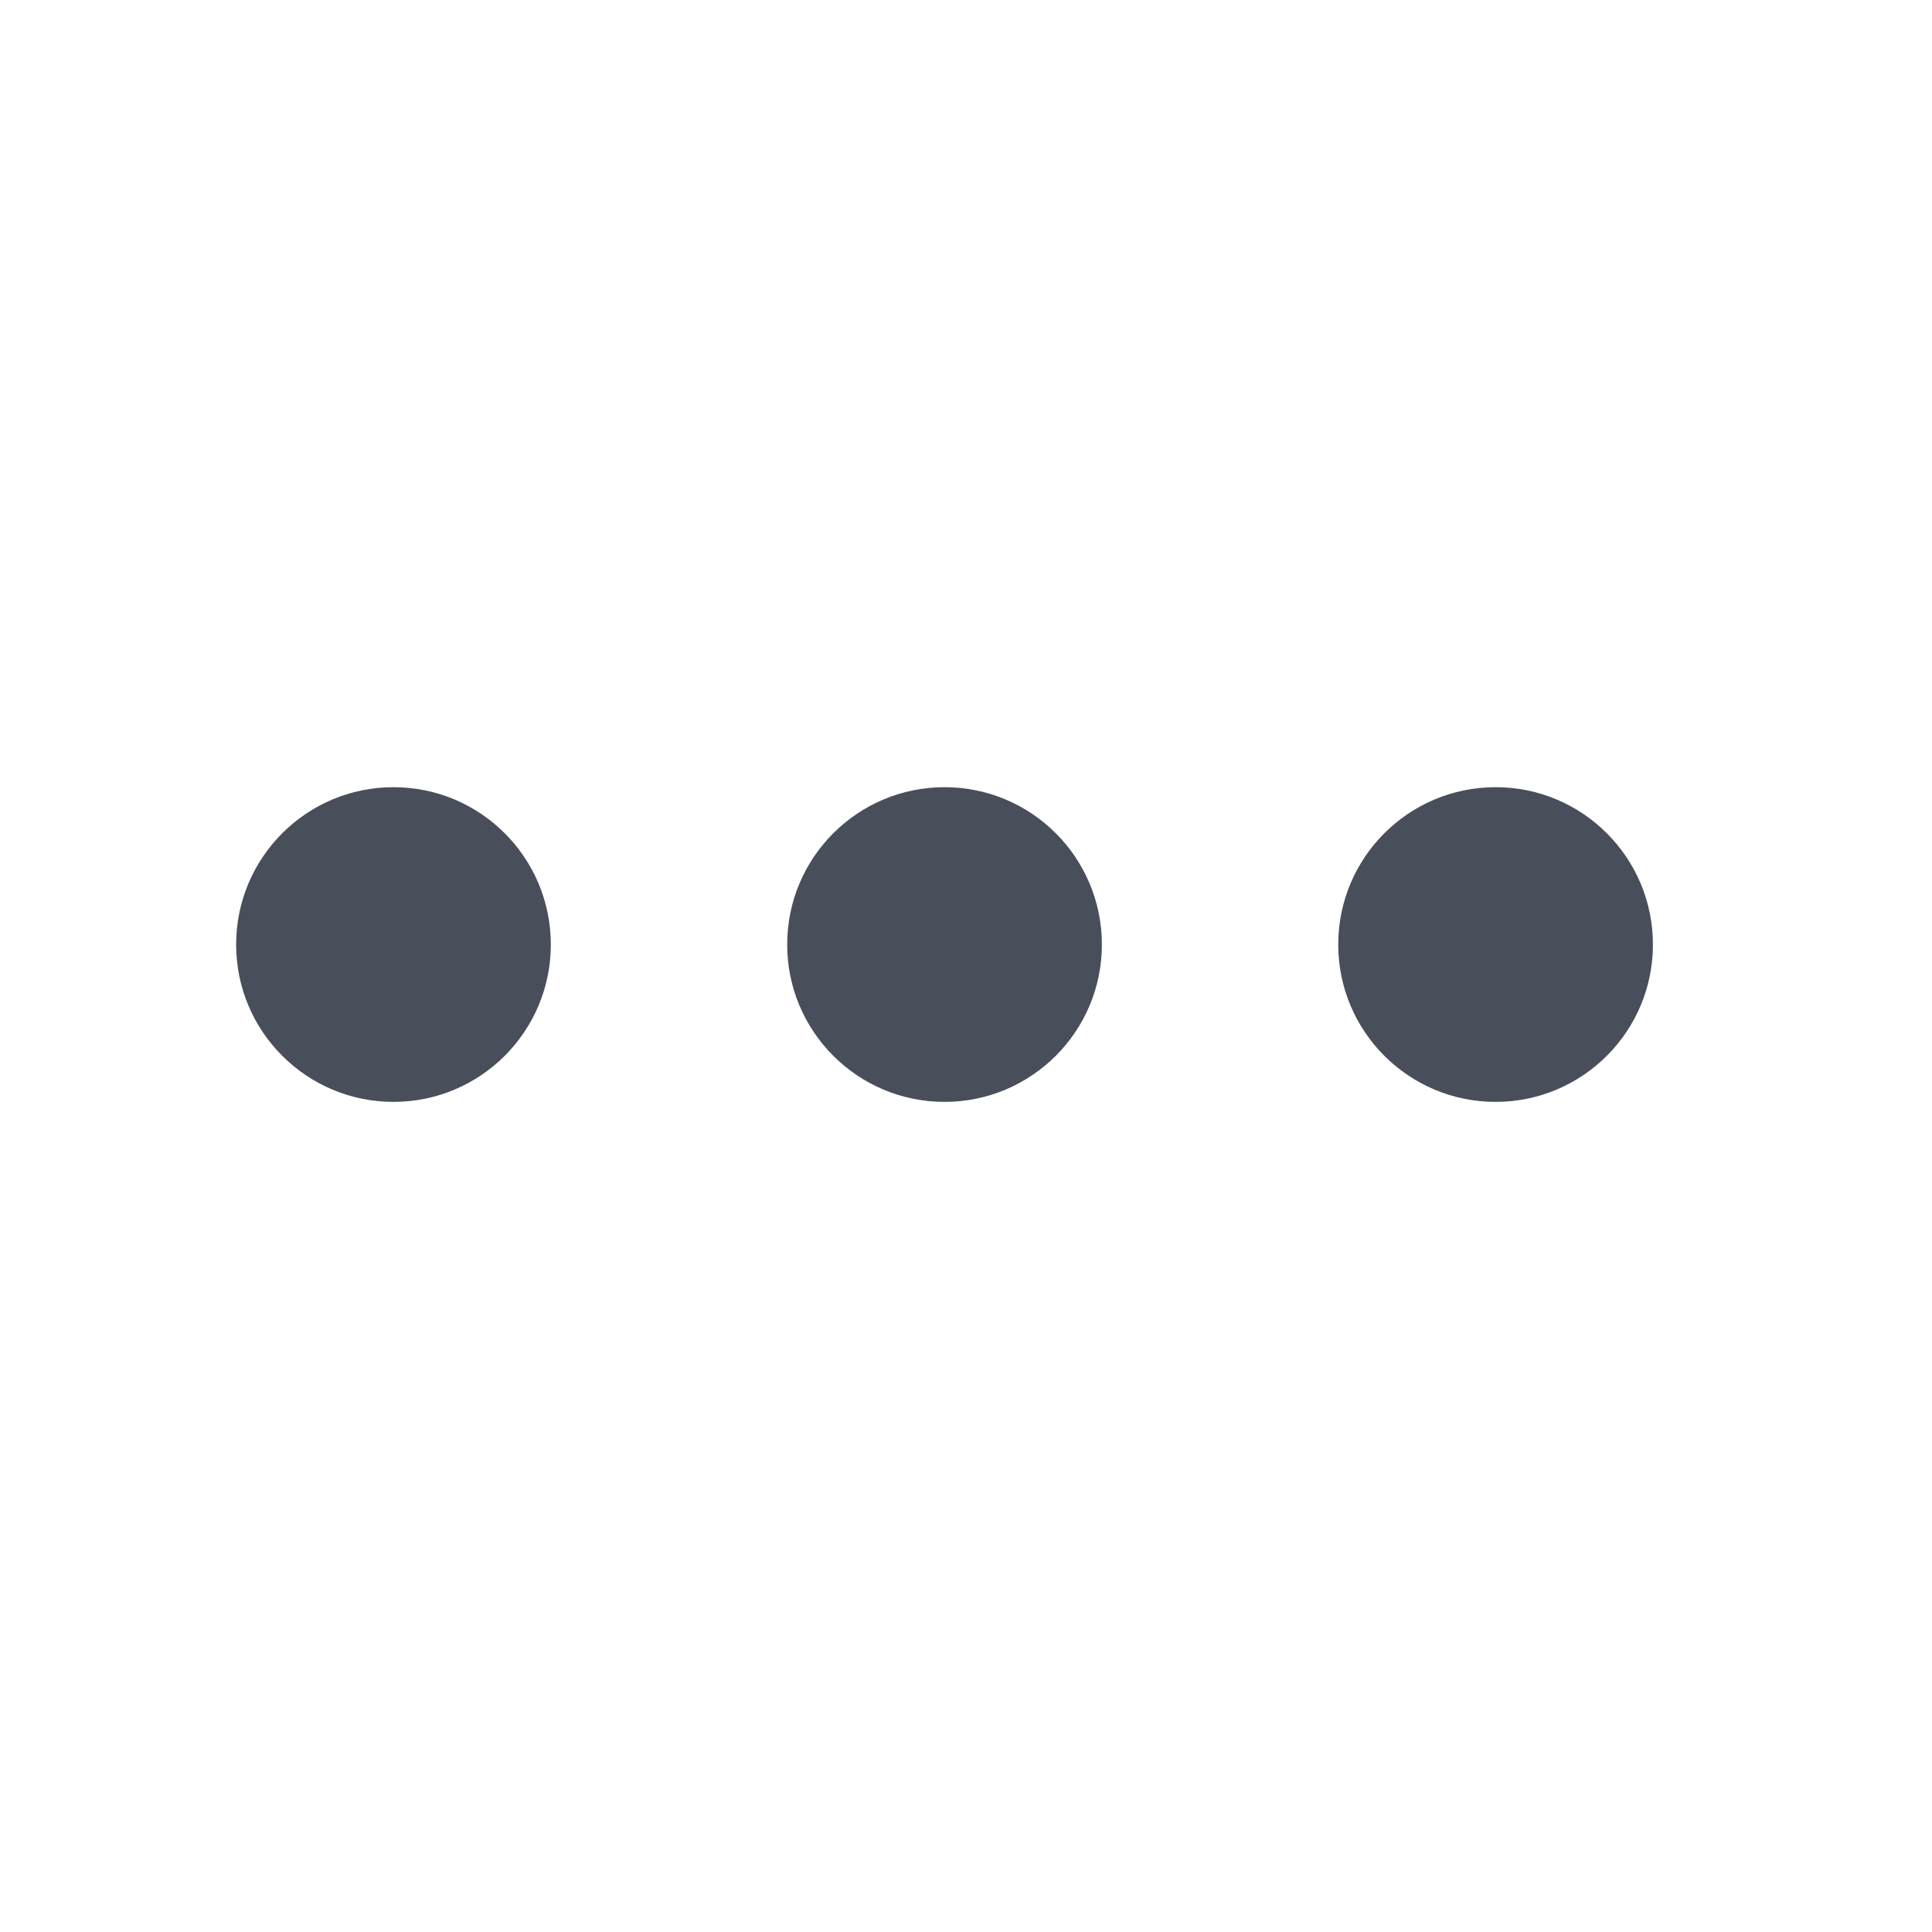 <?xml version="1.0" encoding="utf-8"?>
<svg xmlns="http://www.w3.org/2000/svg" fill="none" height="100%" overflow="visible" preserveAspectRatio="none" style="display: block;" viewBox="0 0 9 9" width="100%">
<g id="vuesax/linear/more">
<g id="more">
<circle cx="1.833" cy="4.4" fill="#494F5A" id="Ellipse 14" r="0.733" transform="rotate(90 1.833 4.4)"/>
<circle cx="6.967" cy="4.4" fill="#494F5A" id="Ellipse 12" r="0.733" transform="rotate(90 6.967 4.4)"/>
<circle cx="4.4" cy="4.4" fill="#494F5A" id="Ellipse 13" r="0.733" transform="rotate(90 4.4 4.4)"/>
<path d="M8.556 0.244V8.556H0.244V0.244H8.556Z" id="Vector" opacity="0" stroke="#636A79" stroke-width="0.489"/>
</g>
</g>
</svg>